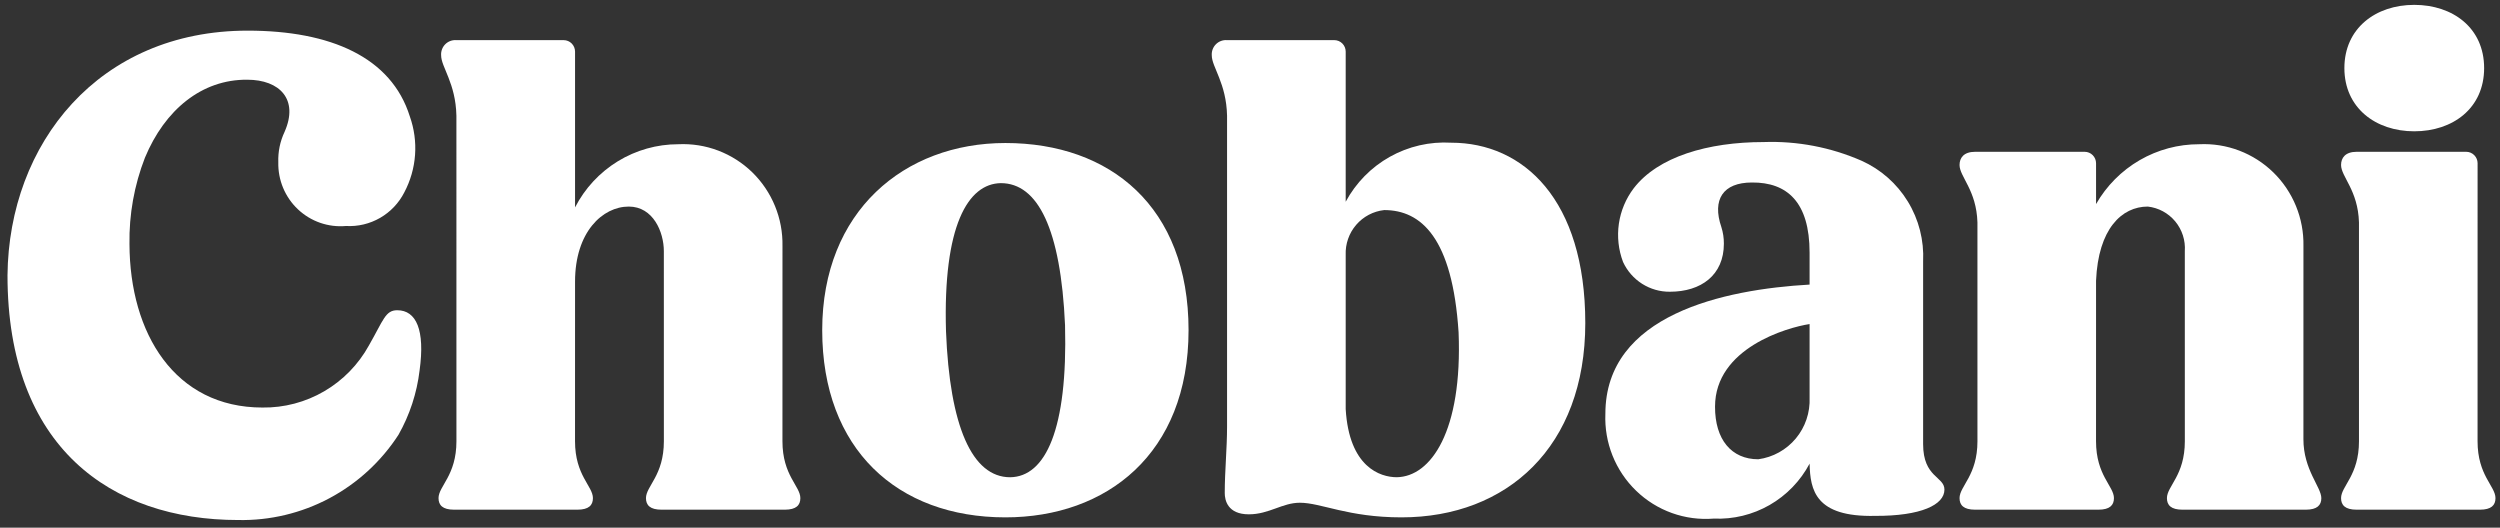 <svg xmlns="http://www.w3.org/2000/svg" width="199" height="42" viewBox="0 0 199 42" fill="none"><rect x="0" y="0" width="199" height="42" fill="#333333" stroke="none"/><g id="Chobani "><path fill-rule="evenodd" clip-rule="evenodd" d="M19.709 2.439C26.316 2.439 31.149 4.554 32.622 9.267C32.971 10.249 33.113 11.294 33.038 12.334C32.963 13.375 32.672 14.388 32.185 15.309C31.753 16.16 31.083 16.866 30.259 17.342C29.434 17.818 28.49 18.043 27.541 17.989C26.846 18.051 26.147 17.965 25.488 17.737C24.83 17.509 24.226 17.143 23.718 16.664C23.209 16.186 22.807 15.604 22.537 14.958C22.268 14.312 22.137 13.616 22.153 12.916C22.124 12.081 22.295 11.251 22.652 10.496C23.791 7.92 22.275 6.345 19.675 6.345C16.056 6.317 13.12 8.743 11.537 12.553C10.686 14.741 10.268 17.075 10.306 19.424C10.327 26.54 13.914 32.44 20.892 32.44C22.617 32.463 24.316 32.016 25.808 31.145C27.299 30.275 28.529 29.015 29.365 27.498C30.53 25.467 30.672 24.695 31.621 24.695C33.135 24.695 33.844 26.268 33.399 29.486C33.184 31.291 32.612 33.034 31.717 34.613C30.339 36.738 28.445 38.476 26.215 39.663C23.984 40.849 21.489 41.445 18.966 41.394C8.821 41.394 0.597 35.586 0.597 21.916C0.701 11.412 7.857 2.439 19.709 2.439Z" fill="white"></path><path fill-rule="evenodd" clip-rule="evenodd" d="M140.386 11.308C135.947 11.308 131.973 12.474 130.042 14.989C129.417 15.813 129.011 16.784 128.862 17.81C128.714 18.836 128.828 19.883 129.194 20.852C129.523 21.566 130.05 22.169 130.711 22.59C131.373 23.01 132.141 23.23 132.924 23.222C135.4 23.222 137.22 21.904 137.22 19.399C137.224 18.949 137.156 18.5 137.019 18.071C136.273 15.889 137.146 14.527 139.455 14.527C142.25 14.506 144.043 16.081 144.043 20.109V22.653C137.234 23.038 127.788 25.041 127.788 32.94C127.741 34.076 127.935 35.21 128.357 36.266C128.779 37.321 129.419 38.275 130.235 39.063C131.05 39.852 132.023 40.457 133.089 40.839C134.155 41.221 135.289 41.371 136.417 41.28C137.969 41.348 139.509 40.974 140.859 40.2C142.209 39.426 143.314 38.283 144.045 36.905C144.09 39.014 144.501 41.169 149.255 41.064C152.928 41.08 154.777 40.178 154.777 38.973C154.777 37.915 153.08 38.028 153.08 35.349V20.812C153.162 19.135 152.739 17.472 151.864 16.042C150.99 14.611 149.706 13.479 148.181 12.795C145.726 11.721 143.062 11.213 140.386 11.308ZM144.043 25.795V31.647C144.095 32.83 143.705 33.991 142.949 34.9C142.193 35.808 141.127 36.4 139.959 36.558C137.825 36.558 136.507 34.987 136.517 32.367C136.517 27.71 142.255 26.066 144.043 25.795Z" fill="white"></path><path fill-rule="evenodd" clip-rule="evenodd" d="M192.174 0.387C195.246 0.387 197.737 2.223 197.737 5.42C197.737 8.616 195.246 10.452 192.174 10.452C189.103 10.452 186.613 8.589 186.613 5.42C186.613 2.25 189.103 0.387 192.174 0.387Z" fill="white"></path><path fill-rule="evenodd" clip-rule="evenodd" d="M80.028 11.384C88.357 11.384 94.609 16.443 94.609 26.283C94.609 36.124 88.081 41.182 80.028 41.182C71.422 41.182 65.448 35.745 65.448 26.283C65.448 16.822 71.976 11.384 80.028 11.384ZM79.667 14.578C82.611 14.578 84.439 18.22 84.777 25.885C84.995 34.187 83.225 37.949 80.411 37.989C77.377 37.989 75.595 33.931 75.302 26.363C75.055 17.96 77.05 14.618 79.667 14.578Z" fill="white"></path><path fill-rule="evenodd" clip-rule="evenodd" d="M115.515 11.359C121.256 11.359 126.189 15.882 126.189 25.722C126.189 35.563 119.966 41.182 111.558 41.182C107.293 41.182 105.17 40.018 103.467 40.018C102.075 40.018 101.016 40.94 99.407 40.94C97.713 40.94 97.49 39.809 97.49 39.25C97.49 37.477 97.674 35.725 97.674 33.946V9.212C97.619 6.614 96.457 5.34 96.457 4.404C96.446 4.241 96.47 4.078 96.527 3.925C96.585 3.772 96.674 3.634 96.79 3.519C96.905 3.404 97.044 3.315 97.197 3.26C97.349 3.204 97.512 3.181 97.674 3.195H106.212C106.452 3.195 106.682 3.291 106.851 3.462C107.021 3.633 107.117 3.864 107.117 4.105V16.059C107.927 14.554 109.147 13.312 110.635 12.479C112.122 11.646 113.815 11.258 115.515 11.359ZM107.117 32.559C107.387 37.184 109.863 37.987 111.18 37.987C113.893 37.949 116.423 34.34 116.103 26.447C115.614 18.933 113.126 16.722 110.182 16.722C109.316 16.817 108.518 17.238 107.949 17.901C107.38 18.564 107.083 19.419 107.117 20.294V32.559Z" fill="white"></path><path fill-rule="evenodd" clip-rule="evenodd" d="M187.588 40.571C186.678 40.571 186.349 40.211 186.349 39.652C186.349 38.694 187.775 37.85 187.775 35.123L187.774 17.699C187.698 15.137 186.349 14.064 186.349 13.133C186.349 12.574 186.678 12.083 187.588 12.083H196.31C196.55 12.083 196.78 12.179 196.95 12.35C197.12 12.521 197.216 12.752 197.216 12.993L197.214 35.124C197.214 37.851 198.64 38.694 198.64 39.652C198.64 40.212 198.31 40.571 197.401 40.571L187.588 40.571Z" fill="white"></path><path fill-rule="evenodd" clip-rule="evenodd" d="M157.219 40.571C156.308 40.571 155.98 40.211 155.98 39.652C155.98 38.694 157.405 37.85 157.405 35.123L157.404 17.699C157.328 15.137 155.98 14.064 155.98 13.133C155.98 12.574 156.308 12.083 157.219 12.083H165.941C166.181 12.083 166.411 12.18 166.58 12.35C166.75 12.521 166.846 12.752 166.846 12.993V16.245C167.676 14.793 168.873 13.588 170.315 12.751C171.758 11.914 173.395 11.476 175.061 11.481C176.144 11.429 177.226 11.601 178.24 11.987C179.255 12.373 180.179 12.964 180.957 13.723C181.735 14.483 182.349 15.396 182.761 16.404C183.173 17.412 183.375 18.495 183.354 19.585L183.352 34.956C183.348 37.389 184.778 38.774 184.778 39.652C184.778 40.211 184.449 40.571 183.539 40.571H173.726C172.816 40.571 172.488 40.211 172.488 39.652C172.488 38.694 173.913 37.85 173.913 35.123L173.911 19.995C173.971 19.135 173.697 18.286 173.148 17.623C172.599 16.962 171.817 16.538 170.965 16.443C168.893 16.443 167.02 18.214 166.846 22.342L166.844 35.123C166.844 37.85 168.27 38.694 168.27 39.652C168.27 40.211 167.941 40.571 167.031 40.571H157.219Z" fill="white"></path><path fill-rule="evenodd" clip-rule="evenodd" d="M36.33 3.195C36.169 3.182 36.006 3.204 35.853 3.26C35.7 3.316 35.562 3.404 35.446 3.519C35.331 3.634 35.241 3.772 35.184 3.925C35.126 4.078 35.102 4.241 35.114 4.404C35.114 5.34 36.276 6.614 36.33 9.213L36.332 35.123C36.332 37.85 34.907 38.694 34.907 39.652C34.907 40.212 35.236 40.571 36.146 40.571H45.959C46.869 40.571 47.197 40.212 47.197 39.652C47.197 38.694 45.772 37.85 45.772 35.123L45.774 22.414C45.774 18.468 47.965 16.443 50.05 16.443C51.994 16.443 52.842 18.468 52.842 19.995L52.844 35.123C52.844 37.85 51.419 38.694 51.419 39.652C51.419 40.211 51.747 40.571 52.657 40.571H62.47C63.38 40.571 63.708 40.211 63.708 39.652C63.708 38.694 62.283 37.85 62.283 35.123L62.285 19.585C62.306 18.495 62.104 17.412 61.691 16.404C61.279 15.396 60.665 14.483 59.888 13.723C59.11 12.964 58.185 12.373 57.171 11.987C56.157 11.601 55.075 11.429 53.991 11.481C52.295 11.48 50.631 11.949 49.181 12.836C47.732 13.723 46.553 14.993 45.774 16.508V4.105C45.773 3.864 45.678 3.633 45.508 3.462C45.338 3.291 45.108 3.195 44.868 3.195H36.33Z" fill="white"></path></g></svg>